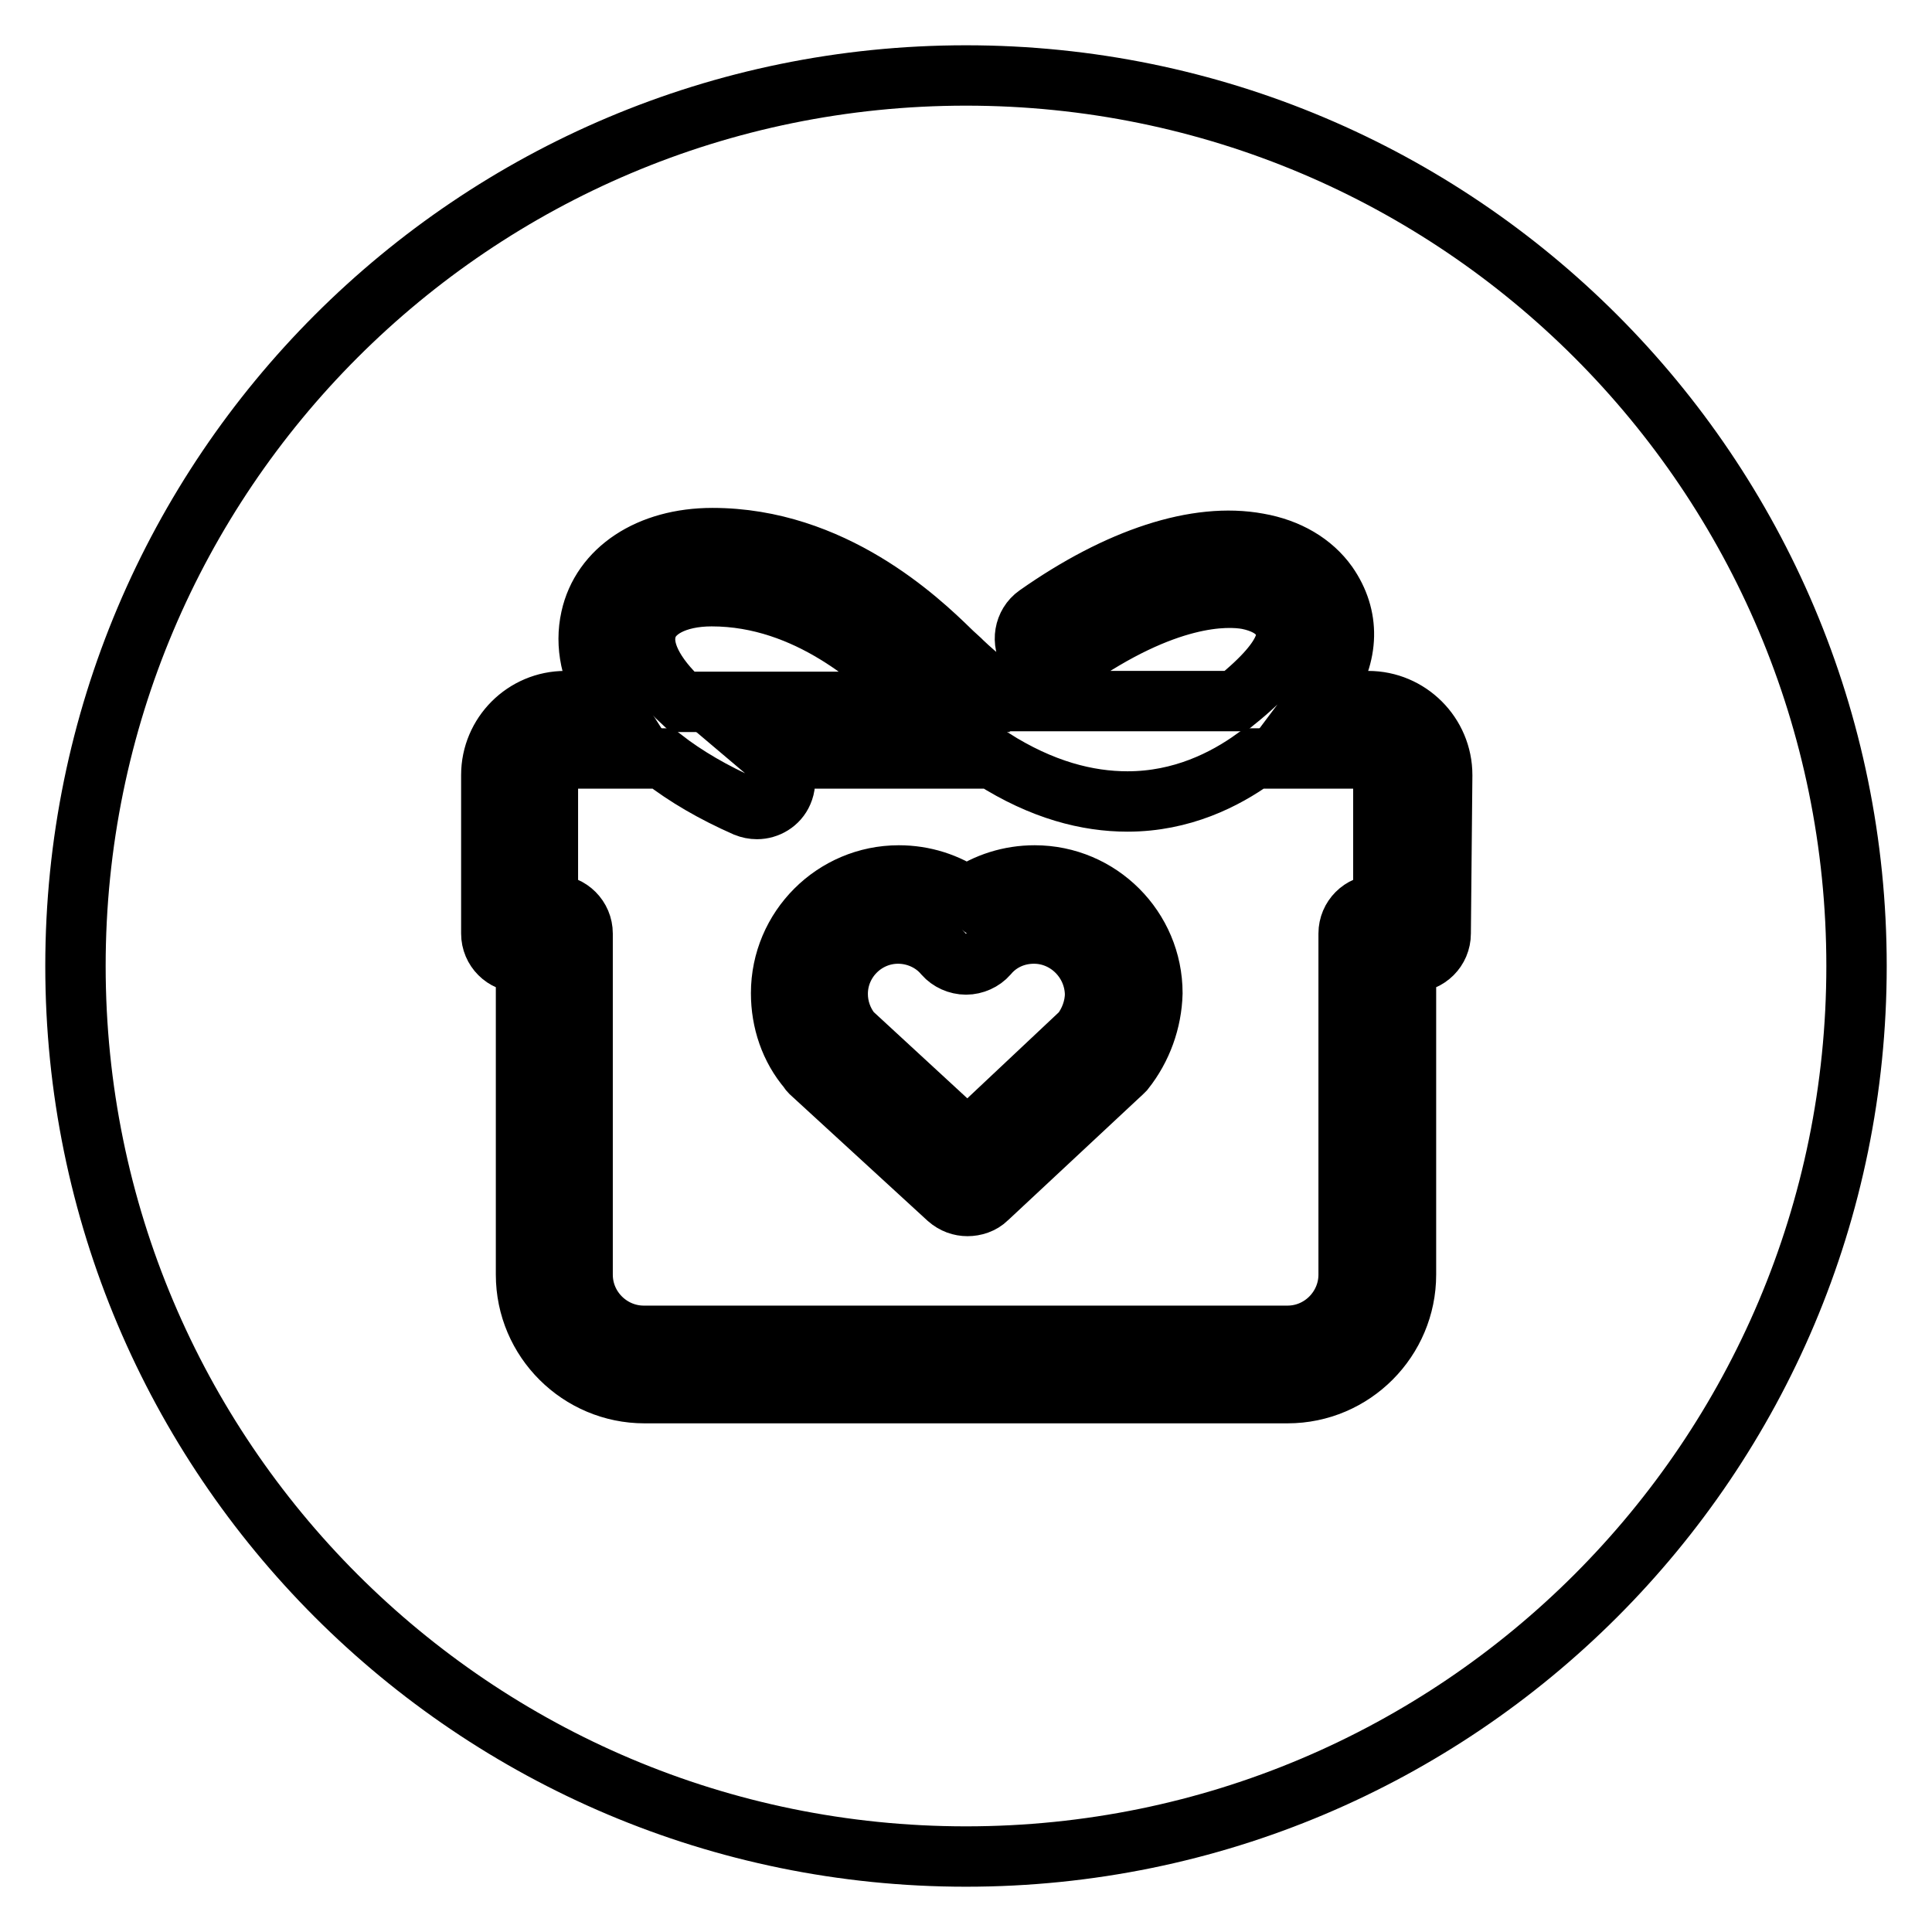 <?xml version="1.0" encoding="utf-8"?>
<!-- Svg Vector Icons : http://www.onlinewebfonts.com/icon -->
<!DOCTYPE svg PUBLIC "-//W3C//DTD SVG 1.1//EN" "http://www.w3.org/Graphics/SVG/1.1/DTD/svg11.dtd">
<svg version="1.1" xmlns="http://www.w3.org/2000/svg" xmlns:xlink="http://www.w3.org/1999/xlink" x="0px" y="0px" viewBox="0 0 256 256" enable-background="new 0 0 256 256" xml:space="preserve">
<g><g><path stroke-width="8" fill-opacity="0" stroke="#000000"  d="M90.4,93h31.5c-0.4-0.3-0.7-0.7-1.3-1.2C116.6,88,107.2,79,94.3,79c-4.7,0-8.1,1.8-8.7,4.6C85,86.1,86.5,89.4,90.4,93z"/><path stroke-width="8" fill-opacity="0" stroke="#000000"  d="M181.2,100.5h-15c-3.9,2.8-9.6,5.7-16.8,5.7c-5.3,0-11.3-1.5-17.9-5.7h-28.9c1.3,1.1,1.8,2.9,1.1,4.5c-0.6,1.4-2,2.2-3.4,2.2c-0.5,0-1-0.1-1.5-0.3c-4.3-1.9-7.9-4-11-6.4H74.8c-1.2,0-2.2,1-2.2,2.2v17.2h0.8c2.1,0,3.8,1.7,3.8,3.8v45.2c0,4.5,3.7,8.1,8.1,8.1h85.3c4.5,0,8.1-3.7,8.1-8.1v-45.2c0-2.1,1.7-3.8,3.8-3.8h0.8v-17.2C183.4,101.5,182.4,100.5,181.2,100.5z M149,141.8c-0.1,0.1-0.2,0.2-0.3,0.3l-17.9,16.7c-0.7,0.7-1.7,1-2.6,1c-0.9,0-1.8-0.3-2.6-1l-18.2-16.7c-0.1-0.1-0.2-0.2-0.3-0.4c-2.4-2.8-3.6-6.4-3.6-10.1c0-8.6,7-15.6,15.6-15.6c3.3,0,6.4,1,9,2.8c2.6-1.8,5.7-2.8,9-2.8c8.6,0,15.6,7,15.6,15.6C152.6,135.3,151.3,138.9,149,141.8z"/><path stroke-width="8" fill-opacity="0" stroke="#000000"  d="M137,123.7c-2.4,0-4.6,1-6.1,2.8c-0.7,0.8-1.8,1.3-2.9,1.3l0,0c-1.1,0-2.2-0.5-2.9-1.3c-1.5-1.8-3.8-2.8-6.1-2.8c-4.4,0-8,3.6-8,8c0,1.8,0.6,3.6,1.8,5.1l15.4,14.2l15.1-14.2c1.1-1.4,1.8-3.3,1.8-5.1C145,127.3,141.4,123.7,137,123.7z"/><path stroke-width="8" fill-opacity="0" stroke="#000000"  d="M128,10C62.8,10,10,62.8,10,128c0,65.2,52.8,118,118,118c65.2,0,118-52.8,118-118C246,62.8,193.2,10,128,10z M190.9,123.7c0,2.1-1.7,3.8-3.8,3.8h-0.8v41.4c0,8.6-7,15.7-15.7,15.7H85.4c-8.6,0-15.7-7-15.7-15.7v-41.4h-0.8c-2.1,0-3.8-1.7-3.8-3.8v-21c0-5.4,4.4-9.8,9.8-9.8h5.7c-2.3-3.6-3.1-7.4-2.3-11c1.4-6.4,7.7-10.6,16.1-10.6c15.9,0,27.3,10.8,31.5,14.9c0.5,0.5,1.1,1,1.3,1.2c0.1,0.1,0.2,0.2,0.3,0.3c2.1,2,4.3,3.7,6.3,5.2h29.9c7.7-6.2,7.4-9.2,5.9-11.2c-0.8-1.1-2.3-1.9-4.3-2.3c-2.8-0.5-10.8-0.7-23.6,8.3c-1.7,1.2-4.1,0.8-5.2-0.9c-1.2-1.7-0.8-4.1,0.9-5.3c10.8-7.6,21.2-11,29.3-9.5c4,0.7,7.2,2.6,9.2,5.4c3,4.3,2.9,9.3-0.3,14.1c-0.3,0.5-0.7,1-1,1.4h6.7c5.4,0,9.8,4.4,9.8,9.8L190.9,123.7L190.9,123.7z"/></g></g>
</svg>